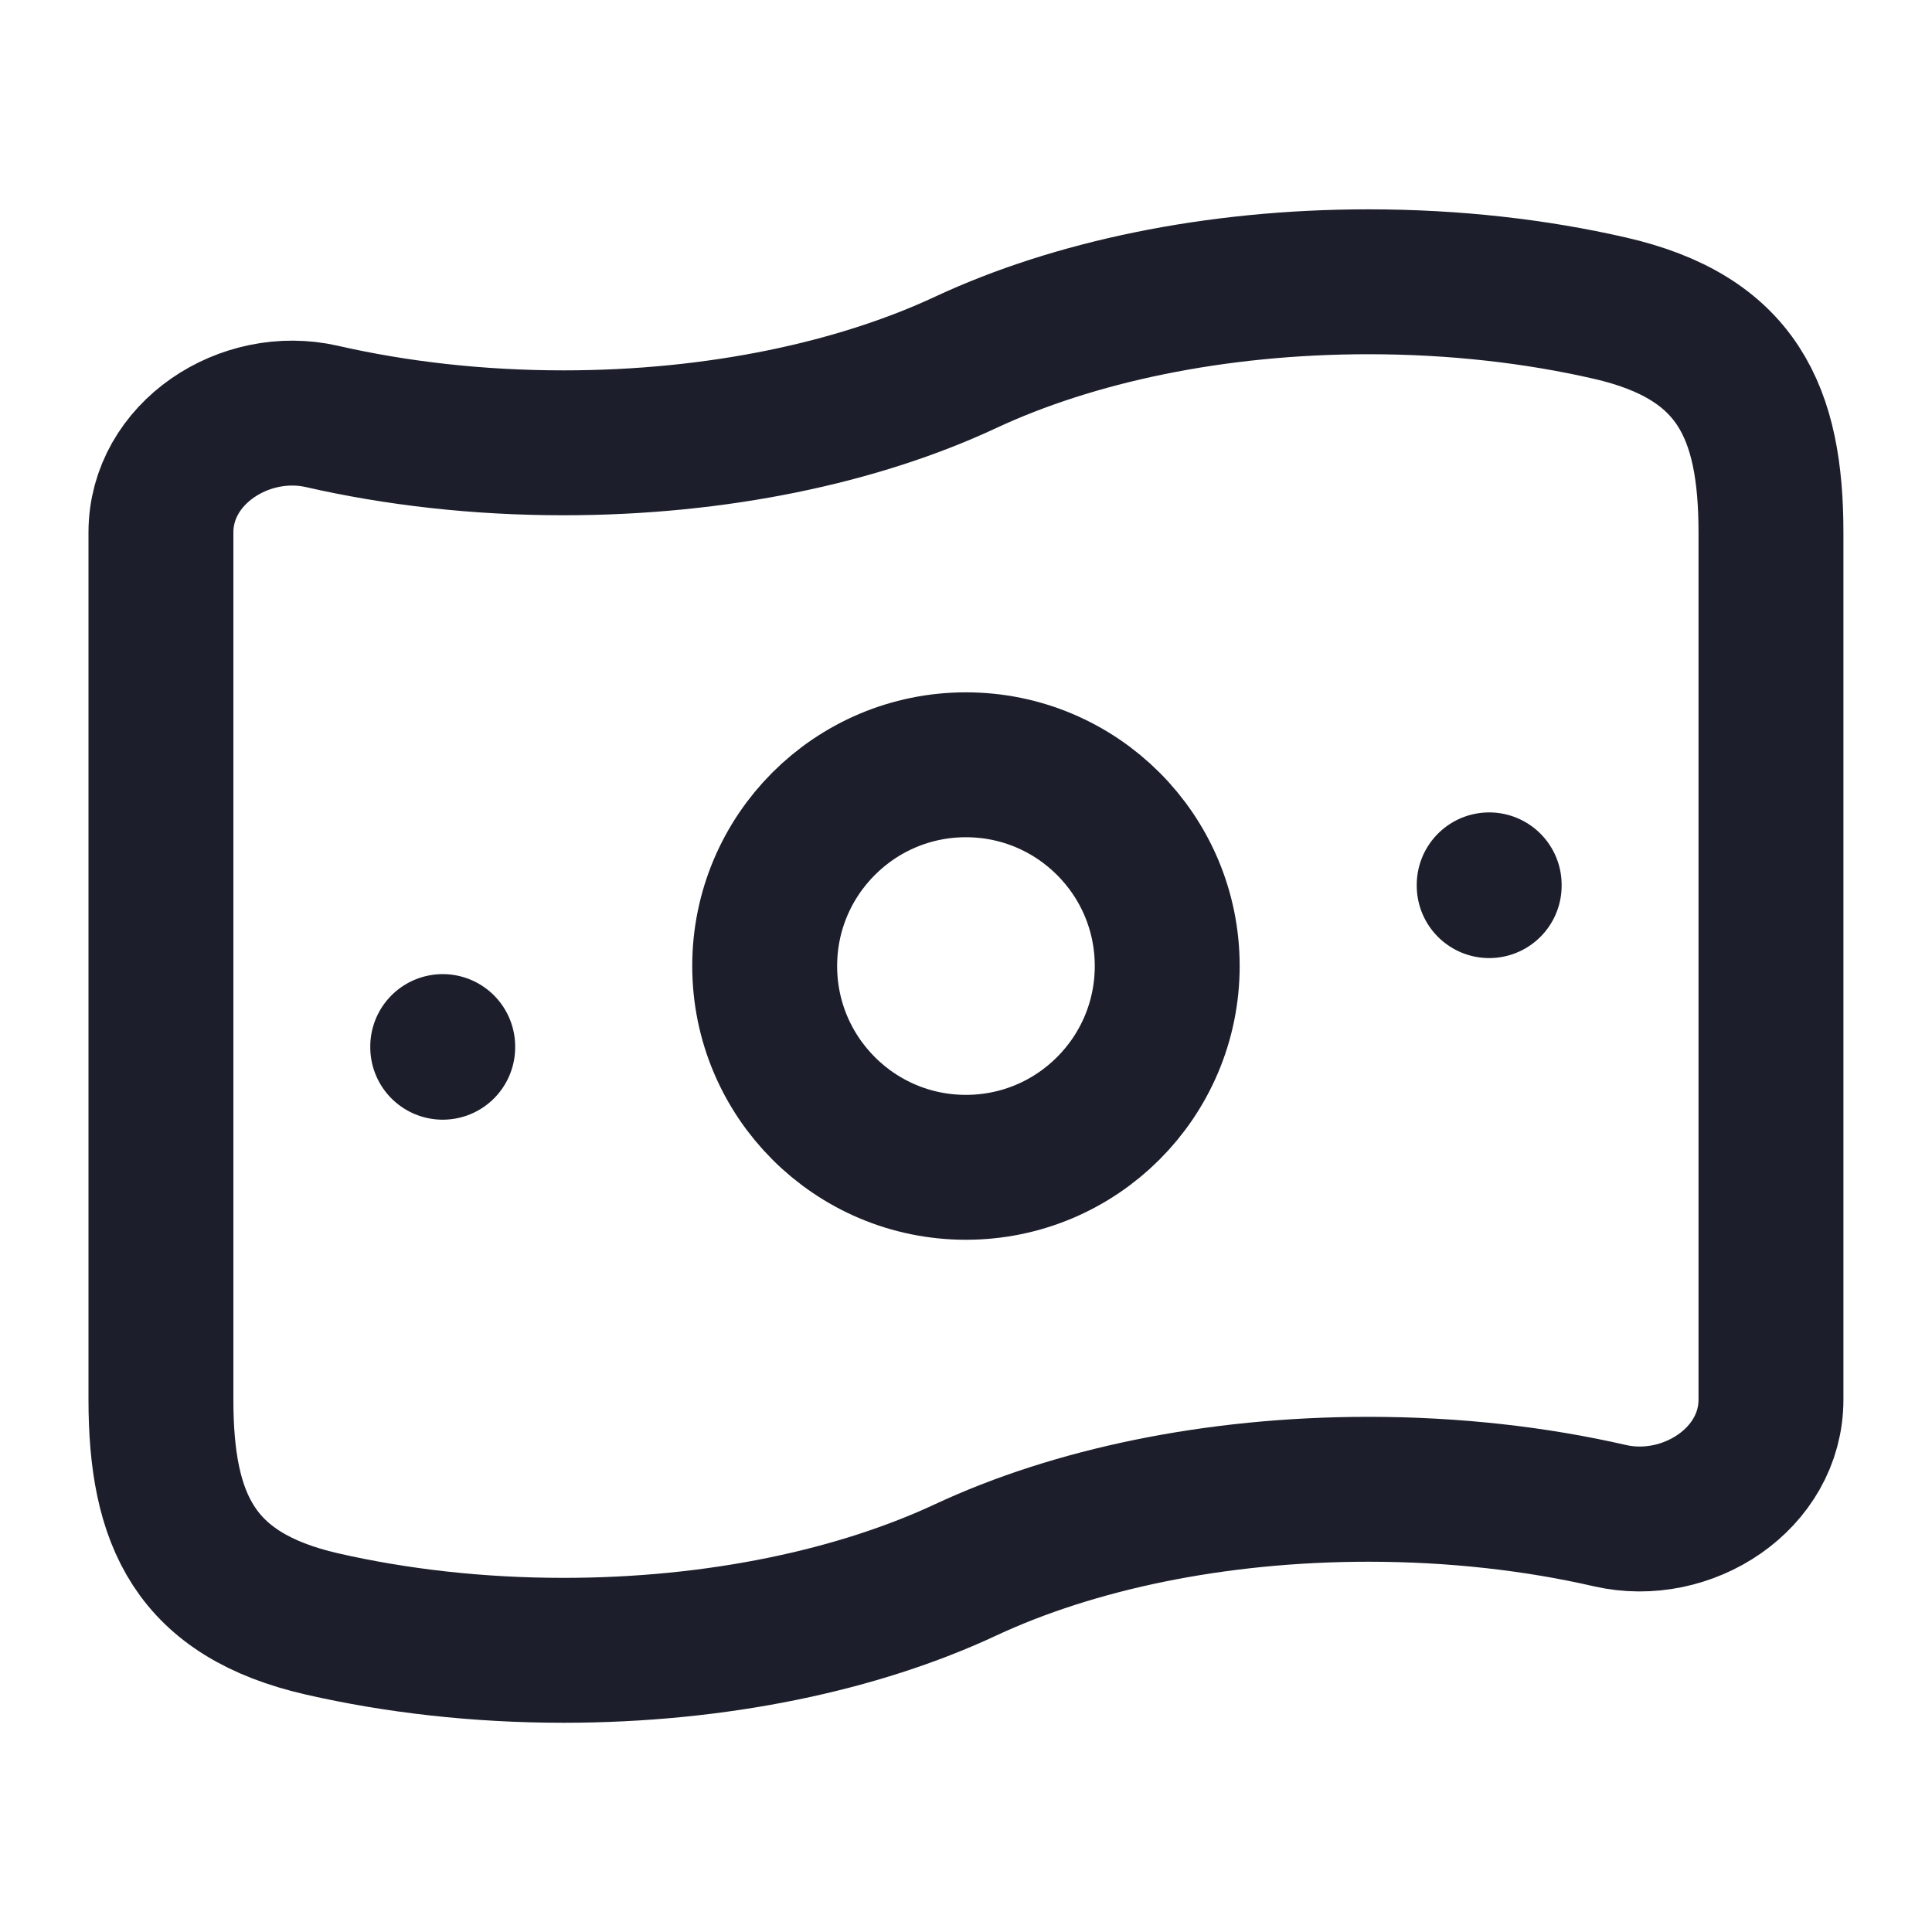 <svg width="20" height="20" viewBox="0 0 20 20" fill="none" xmlns="http://www.w3.org/2000/svg">
<g clip-path="url(#clip0_18458_18170)">
<path d="M4.583 10.834V10.841M15.416 9.16V9.168M9.999 16.25C8.889 16.769 7.43 17.084 5.833 17.084C4.944 17.084 4.099 16.986 3.333 16.811C2.015 16.509 1.666 15.733 1.666 14.489V5.512C1.666 4.691 2.533 4.128 3.333 4.311C4.099 4.486 4.944 4.584 5.833 4.584C7.43 4.584 8.889 4.269 9.999 3.75C11.11 3.232 12.568 2.917 14.166 2.917C15.054 2.917 15.9 3.014 16.666 3.19C17.984 3.492 18.333 4.267 18.333 5.512V14.489C18.333 15.309 17.466 15.873 16.666 15.69C15.9 15.514 15.054 15.417 14.166 15.417C12.568 15.417 11.11 15.732 9.999 16.25ZM12.083 10C12.083 11.151 11.15 12.084 9.999 12.084C8.849 12.084 7.916 11.151 7.916 10C7.916 8.85 8.849 7.917 9.999 7.917C11.15 7.917 12.083 8.85 12.083 10Z" stroke="#1C1F2B" stroke-width="1.5" stroke-linecap="round"/>
</g>
<defs>
<clipPath id="clip0_18458_18170">
<rect width="20" height="20" fill="white"/>
</clipPath>
</defs>
</svg>
